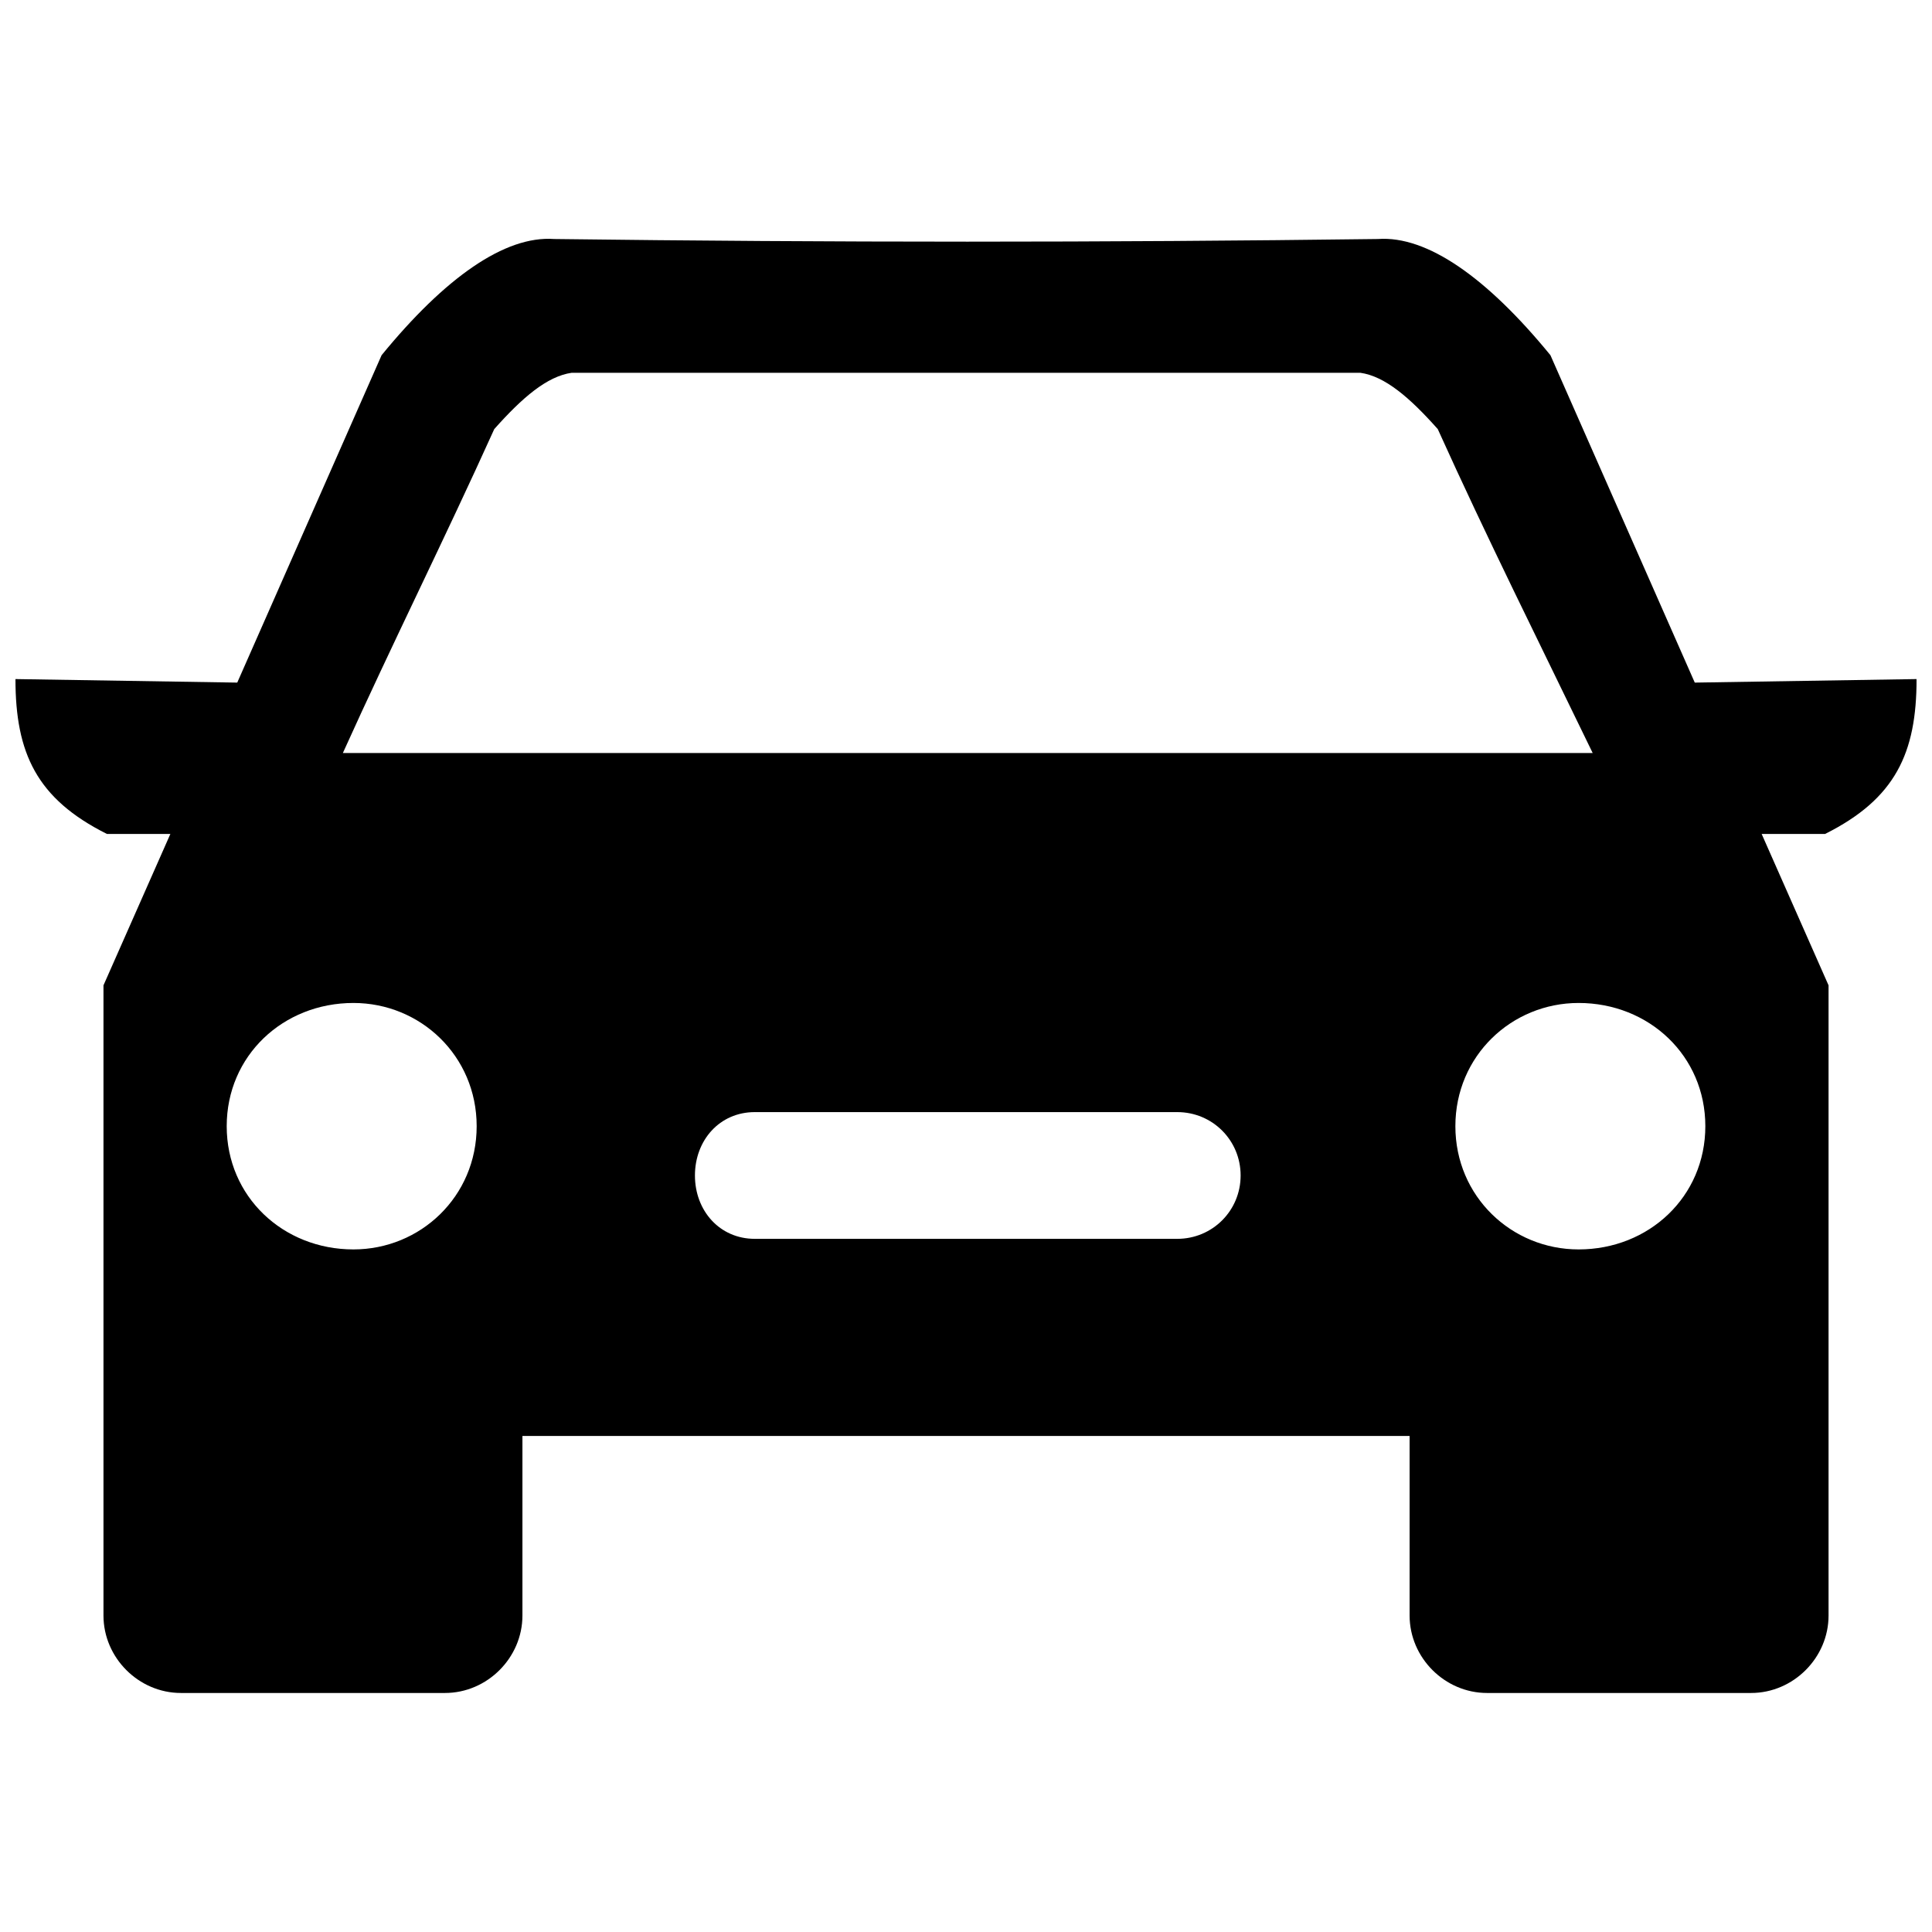 <?xml version="1.0" encoding="UTF-8"?>
<!-- The Best Svg Icon site in the world: iconSvg.co, Visit us! https://iconsvg.co -->
<svg width="800px" height="800px" version="1.1" viewBox="144 144 512 512" xmlns="http://www.w3.org/2000/svg">
 <defs>
  <clipPath id="a">
   <path d="m148.09 207h503.81v386h-503.81z"/>
  </clipPath>
 </defs>
 <g clip-path="url(#a)">
  <path d="m171.42 405.13 17.727-40.117h-16.793c-18.66-9.328-24.258-21.457-24.258-41.051l58.777 0.934 38.254-86.766c16.793-20.527 32.656-31.723 45.715-30.789 73.707 0.934 145.55 0.934 218.32 0 13.062-0.934 28.922 10.262 45.715 30.789l38.254 86.766 58.777-0.934c0 19.594-5.598 31.723-24.258 41.051h-16.793l17.727 40.117v167c0 11.195-9.328 20.527-20.527 20.527h-69.973c-11.195 0-20.527-9.328-20.527-20.527v-47.582h-235.11v47.582c0 11.195-9.328 20.527-20.527 20.527h-69.973c-11.195 0-20.527-9.328-20.527-20.527v-167zm124.09-162.34c-6.531 0.934-13.062 6.531-20.527 14.926-13.062 28.922-27.055 56.91-40.117 85.836h331.21c-13.996-28.922-27.988-56.91-41.051-85.836-7.465-8.398-13.996-13.996-20.527-14.926h-208.99zm48.516 195.93c-9.328 0-15.859 7.465-15.859 16.793 0 9.328 6.531 16.793 15.859 16.793h111.96c9.328 0 16.793-7.465 16.793-16.793 0-9.328-7.465-16.793-16.793-16.793zm218.32-28.922c-17.727 0-32.656 13.996-32.656 32.656 0 18.66 14.926 32.656 32.656 32.656 18.66 0 33.586-13.996 33.586-32.656 0-18.66-14.926-32.656-33.586-32.656zm-324.68 0c17.727 0 32.656 13.996 32.656 32.656 0 18.66-14.926 32.656-32.656 32.656-18.66 0-33.586-13.996-33.586-32.656 0-18.66 14.926-32.656 33.586-32.656z" fill-rule="evenodd"/>
 </g>
</svg>